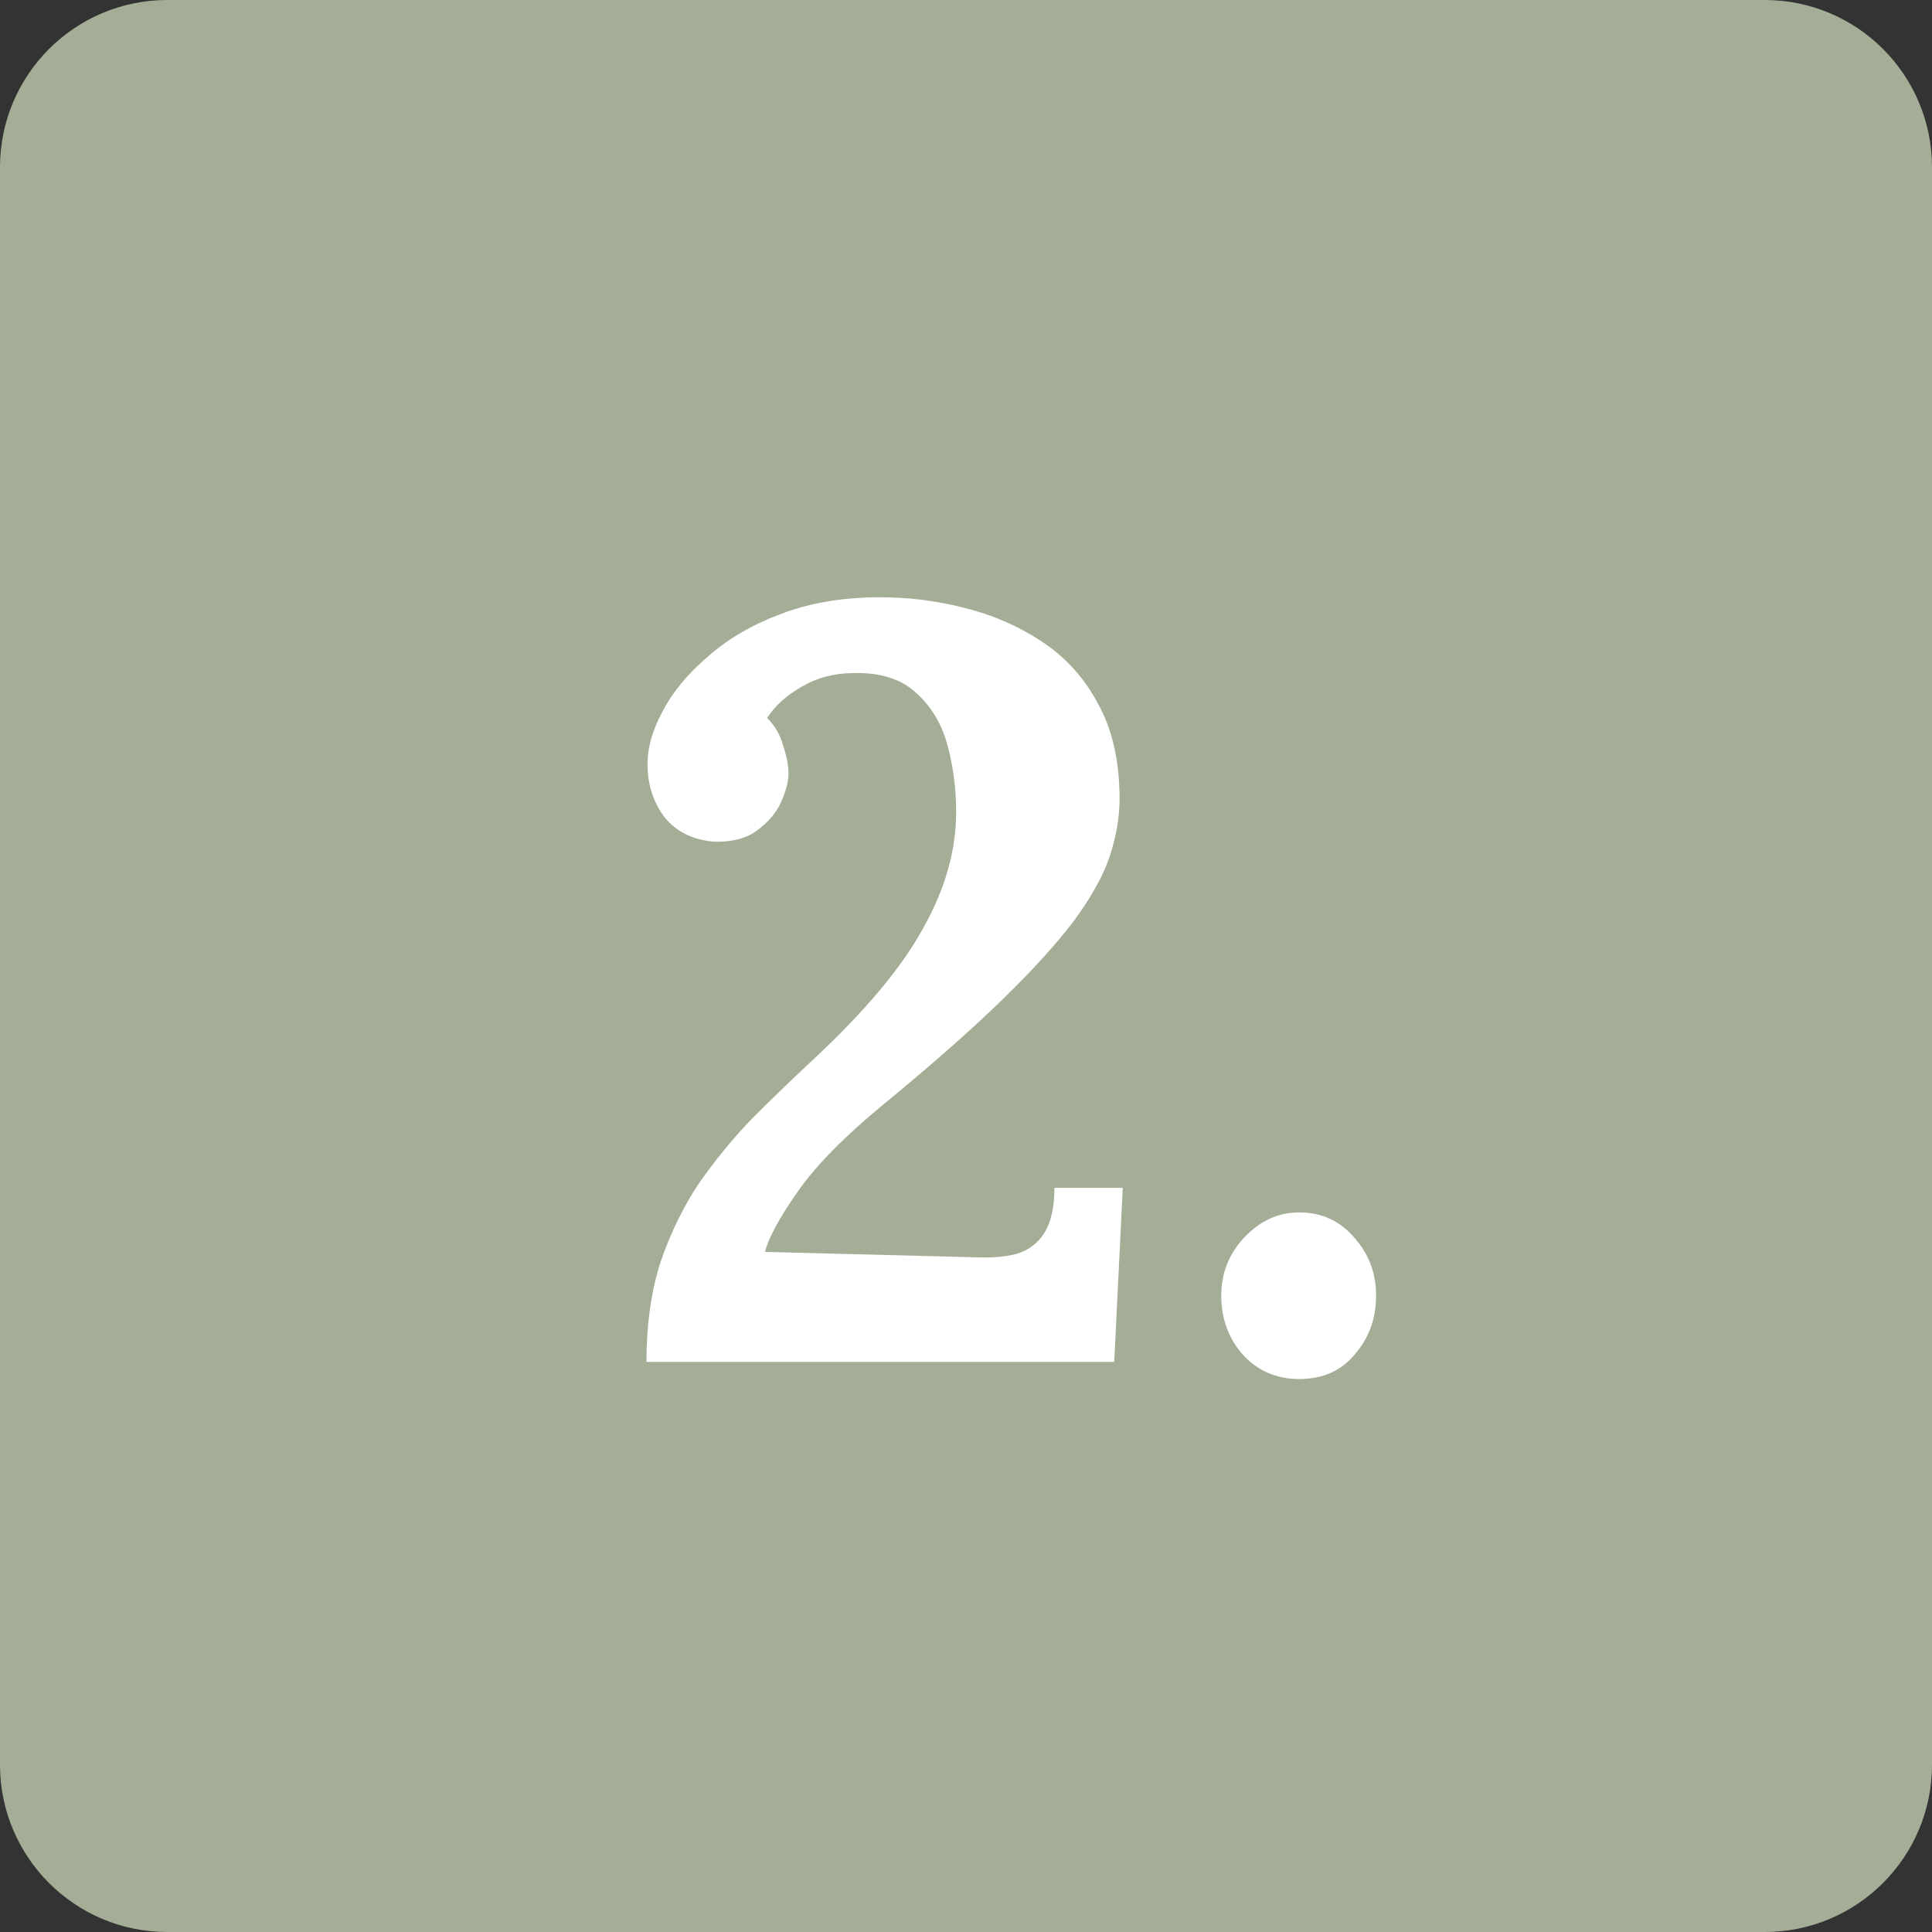 <svg width="86" height="86" viewBox="0 0 86 86" fill="none" xmlns="http://www.w3.org/2000/svg">
<rect x="0" y="0" width="86" height="86" fill="#333333" stroke="none"/>
<path d="M0 7.446C0 3.334 3.334 0 7.446 0H78.554C82.666 0 86 3.334 86 7.446V78.554C86 82.666 82.666 86 78.554 86H7.446C3.334 86 0 82.666 0 78.554V7.446Z" fill="#A4AE97"/>
<path d="M57.832 61.385C56.818 61.385 55.978 61.02 55.313 60.291C54.679 59.562 54.362 58.691 54.362 57.677C54.362 56.663 54.71 55.791 55.408 55.062C56.105 54.333 56.913 53.969 57.832 53.969C58.815 53.969 59.623 54.333 60.257 55.062C60.922 55.791 61.255 56.663 61.255 57.677C61.255 58.691 60.938 59.562 60.304 60.291C59.702 61.02 58.878 61.385 57.832 61.385Z" fill="white"/>
<path d="M28.776 60.624C28.776 58.976 28.982 57.502 29.394 56.203C29.838 54.903 30.408 53.731 31.105 52.685C31.834 51.639 32.627 50.672 33.483 49.785C34.37 48.898 35.273 48.026 36.192 47.17C38.506 45.015 40.138 43.066 41.089 41.323C42.071 39.58 42.562 37.853 42.562 36.141C42.562 35.127 42.436 34.145 42.182 33.194C41.929 32.243 41.469 31.467 40.803 30.864C40.138 30.231 39.203 29.93 37.999 29.961C37.143 29.961 36.367 30.167 35.669 30.579C35.004 30.959 34.497 31.419 34.148 31.958C34.497 32.306 34.734 32.718 34.861 33.194C35.02 33.669 35.099 34.081 35.099 34.43C35.099 34.779 34.988 35.206 34.766 35.713C34.544 36.189 34.196 36.601 33.72 36.949C33.276 37.298 32.658 37.472 31.866 37.472C30.884 37.409 30.123 37.044 29.584 36.379C29.077 35.713 28.824 34.921 28.824 34.002C28.824 33.273 29.046 32.497 29.489 31.673C29.933 30.817 30.598 30.009 31.486 29.248C32.373 28.456 33.451 27.822 34.718 27.347C36.018 26.84 37.507 26.586 39.187 26.586C40.455 26.586 41.707 26.744 42.943 27.061C44.21 27.378 45.367 27.885 46.413 28.583C47.459 29.28 48.283 30.199 48.885 31.34C49.519 32.481 49.836 33.891 49.836 35.571C49.836 36.363 49.693 37.203 49.408 38.09C49.123 38.946 48.6 39.897 47.839 40.943C47.079 41.957 46.017 43.13 44.654 44.461C43.291 45.792 41.532 47.345 39.377 49.119C37.634 50.546 36.351 51.845 35.527 53.018C34.703 54.19 34.211 55.093 34.053 55.727L43.371 55.965C44.099 55.997 44.718 55.949 45.225 55.822C45.763 55.664 46.175 55.363 46.461 54.919C46.778 54.444 46.936 53.762 46.936 52.875H49.978L49.598 60.624H28.776Z" fill="white"/>
</svg>
